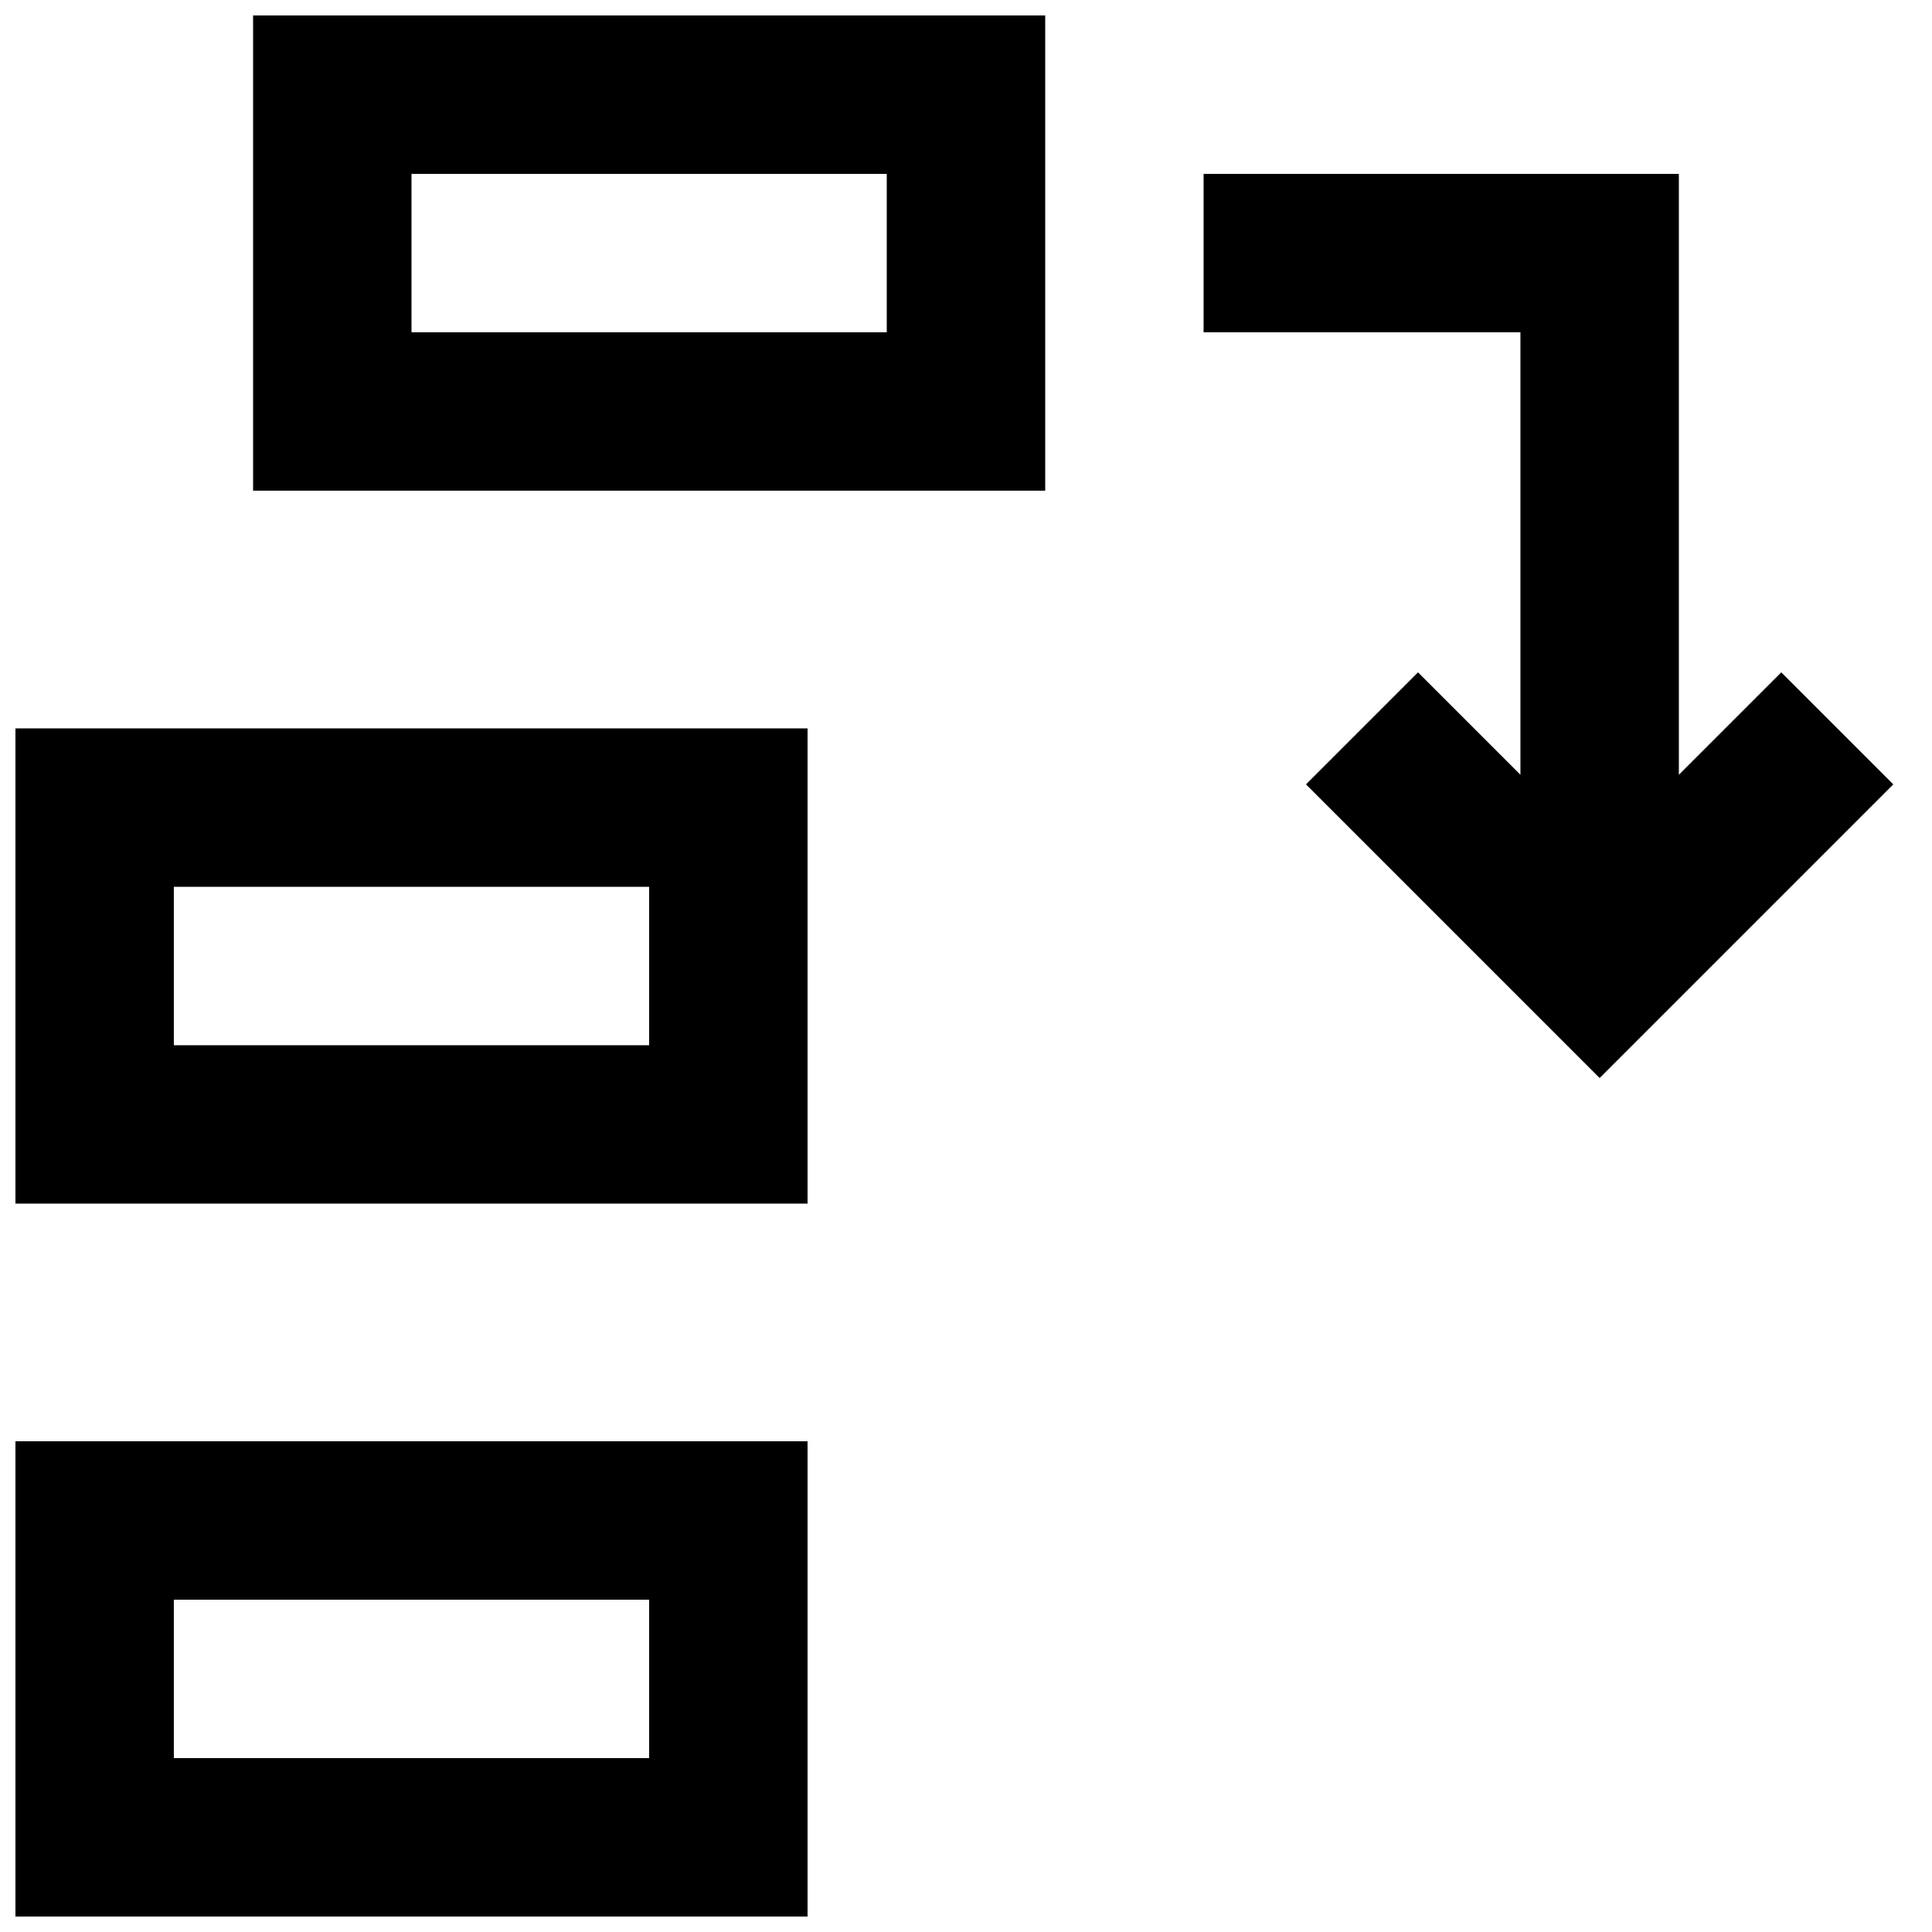 <?xml version="1.0" encoding="UTF-8"?>
<!-- Uploaded to: SVG Repo, www.svgrepo.com, Generator: SVG Repo Mixer Tools -->
<svg width="800px" height="800px" version="1.1" viewBox="144 144 512 512" xmlns="http://www.w3.org/2000/svg">
 <defs>
  <clipPath id="a">
   <path d="m148.09 148.09h497.91v503.81h-497.91z"/>
  </clipPath>
 </defs>
 <g clip-path="url(#a)">
  <path d="m420.99 148.09v125.95h-209.92v-125.95zm-167.94 41.984v41.984h125.95v-41.984zm104.96 146.95v125.95h-209.92v-125.95zm-167.94 41.984v41.984h125.95v-41.984zm167.94 146.94v125.95h-209.92v-125.95zm-167.94 41.984v41.984h125.95v-41.984zm356.86-218.61v-117.26h-83.965v-41.984h125.95v159.24l27.141-27.141 29.688 29.688-77.82 77.82-77.82-77.82 29.688-29.688z" fill-rule="evenodd"/>
 </g>
</svg>